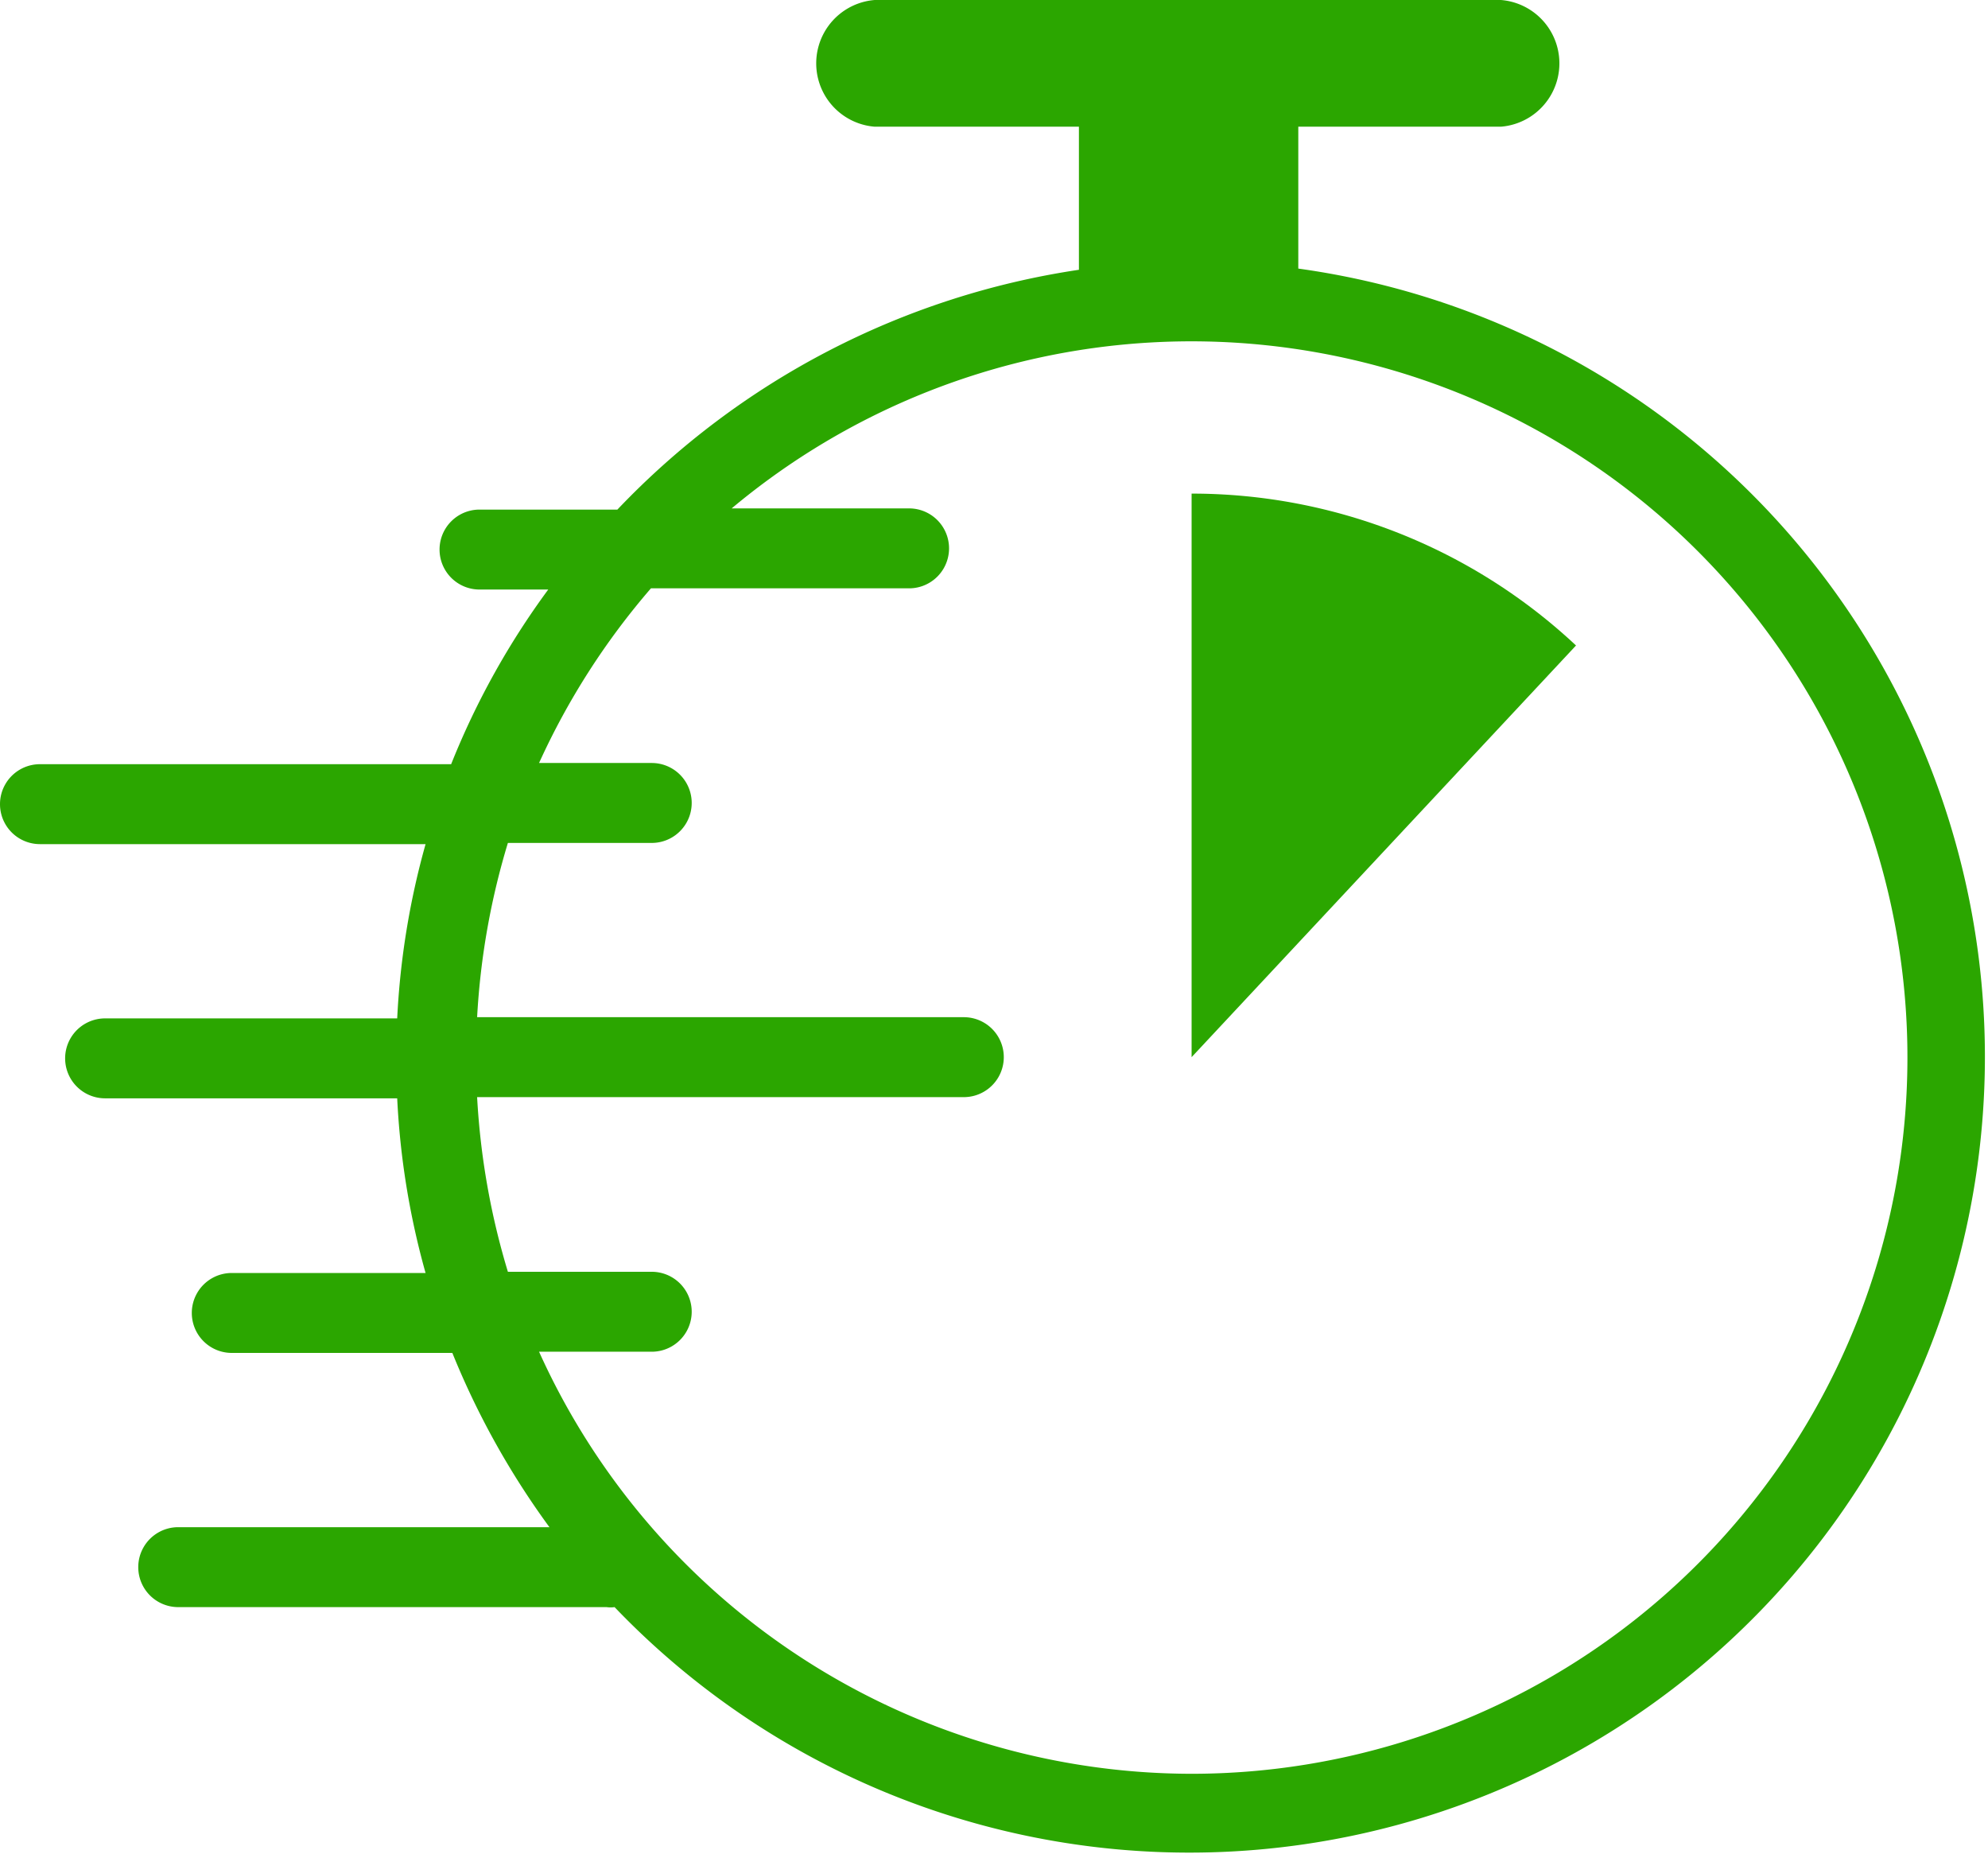 <svg xmlns="http://www.w3.org/2000/svg" width="49.75" height="46.38" viewBox="0 0 49.75 46.38"><path d="M32.49,6.72V3.17h5.07a1.59,1.59,0,0,0,0-3.17H21.89a1.59,1.59,0,0,0,0,3.17H27V6.75a20,20,0,0,0-11.55,6H12a1,1,0,0,0,0,2h1.72a19.62,19.62,0,0,0-2.43,4.37H1a1,1,0,0,0,0,2h9.65a19.66,19.66,0,0,0-.71,4.36H2.63a1,1,0,1,0,0,2H9.94a19.65,19.65,0,0,0,.71,4.37H5.8a1,1,0,1,0,0,2h5.52a20.19,20.19,0,0,0,2.43,4.36H4.46a1,1,0,0,0,0,2H15.18a.71.71,0,0,0,.2,0A19.91,19.91,0,1,0,32.49,6.72ZM29.82,44.38A17.94,17.94,0,0,1,13.49,33.82h2.82a1,1,0,0,0,0-2h-3.6a18.52,18.52,0,0,1-.77-4.37H24.12a1,1,0,0,0,0-2H11.94a18.44,18.44,0,0,1,.77-4.36h3.6a1,1,0,0,0,0-2H13.49a18.19,18.19,0,0,1,2.8-4.37h6.46a1,1,0,0,0,0-2H18.31A17.92,17.92,0,1,1,29.82,44.38Z" fill="#2ba600"/><path d="M29.82,26.45l9.62-10.3a14.07,14.07,0,0,0-9.62-3.8Z" fill="#2ba600"/></svg>